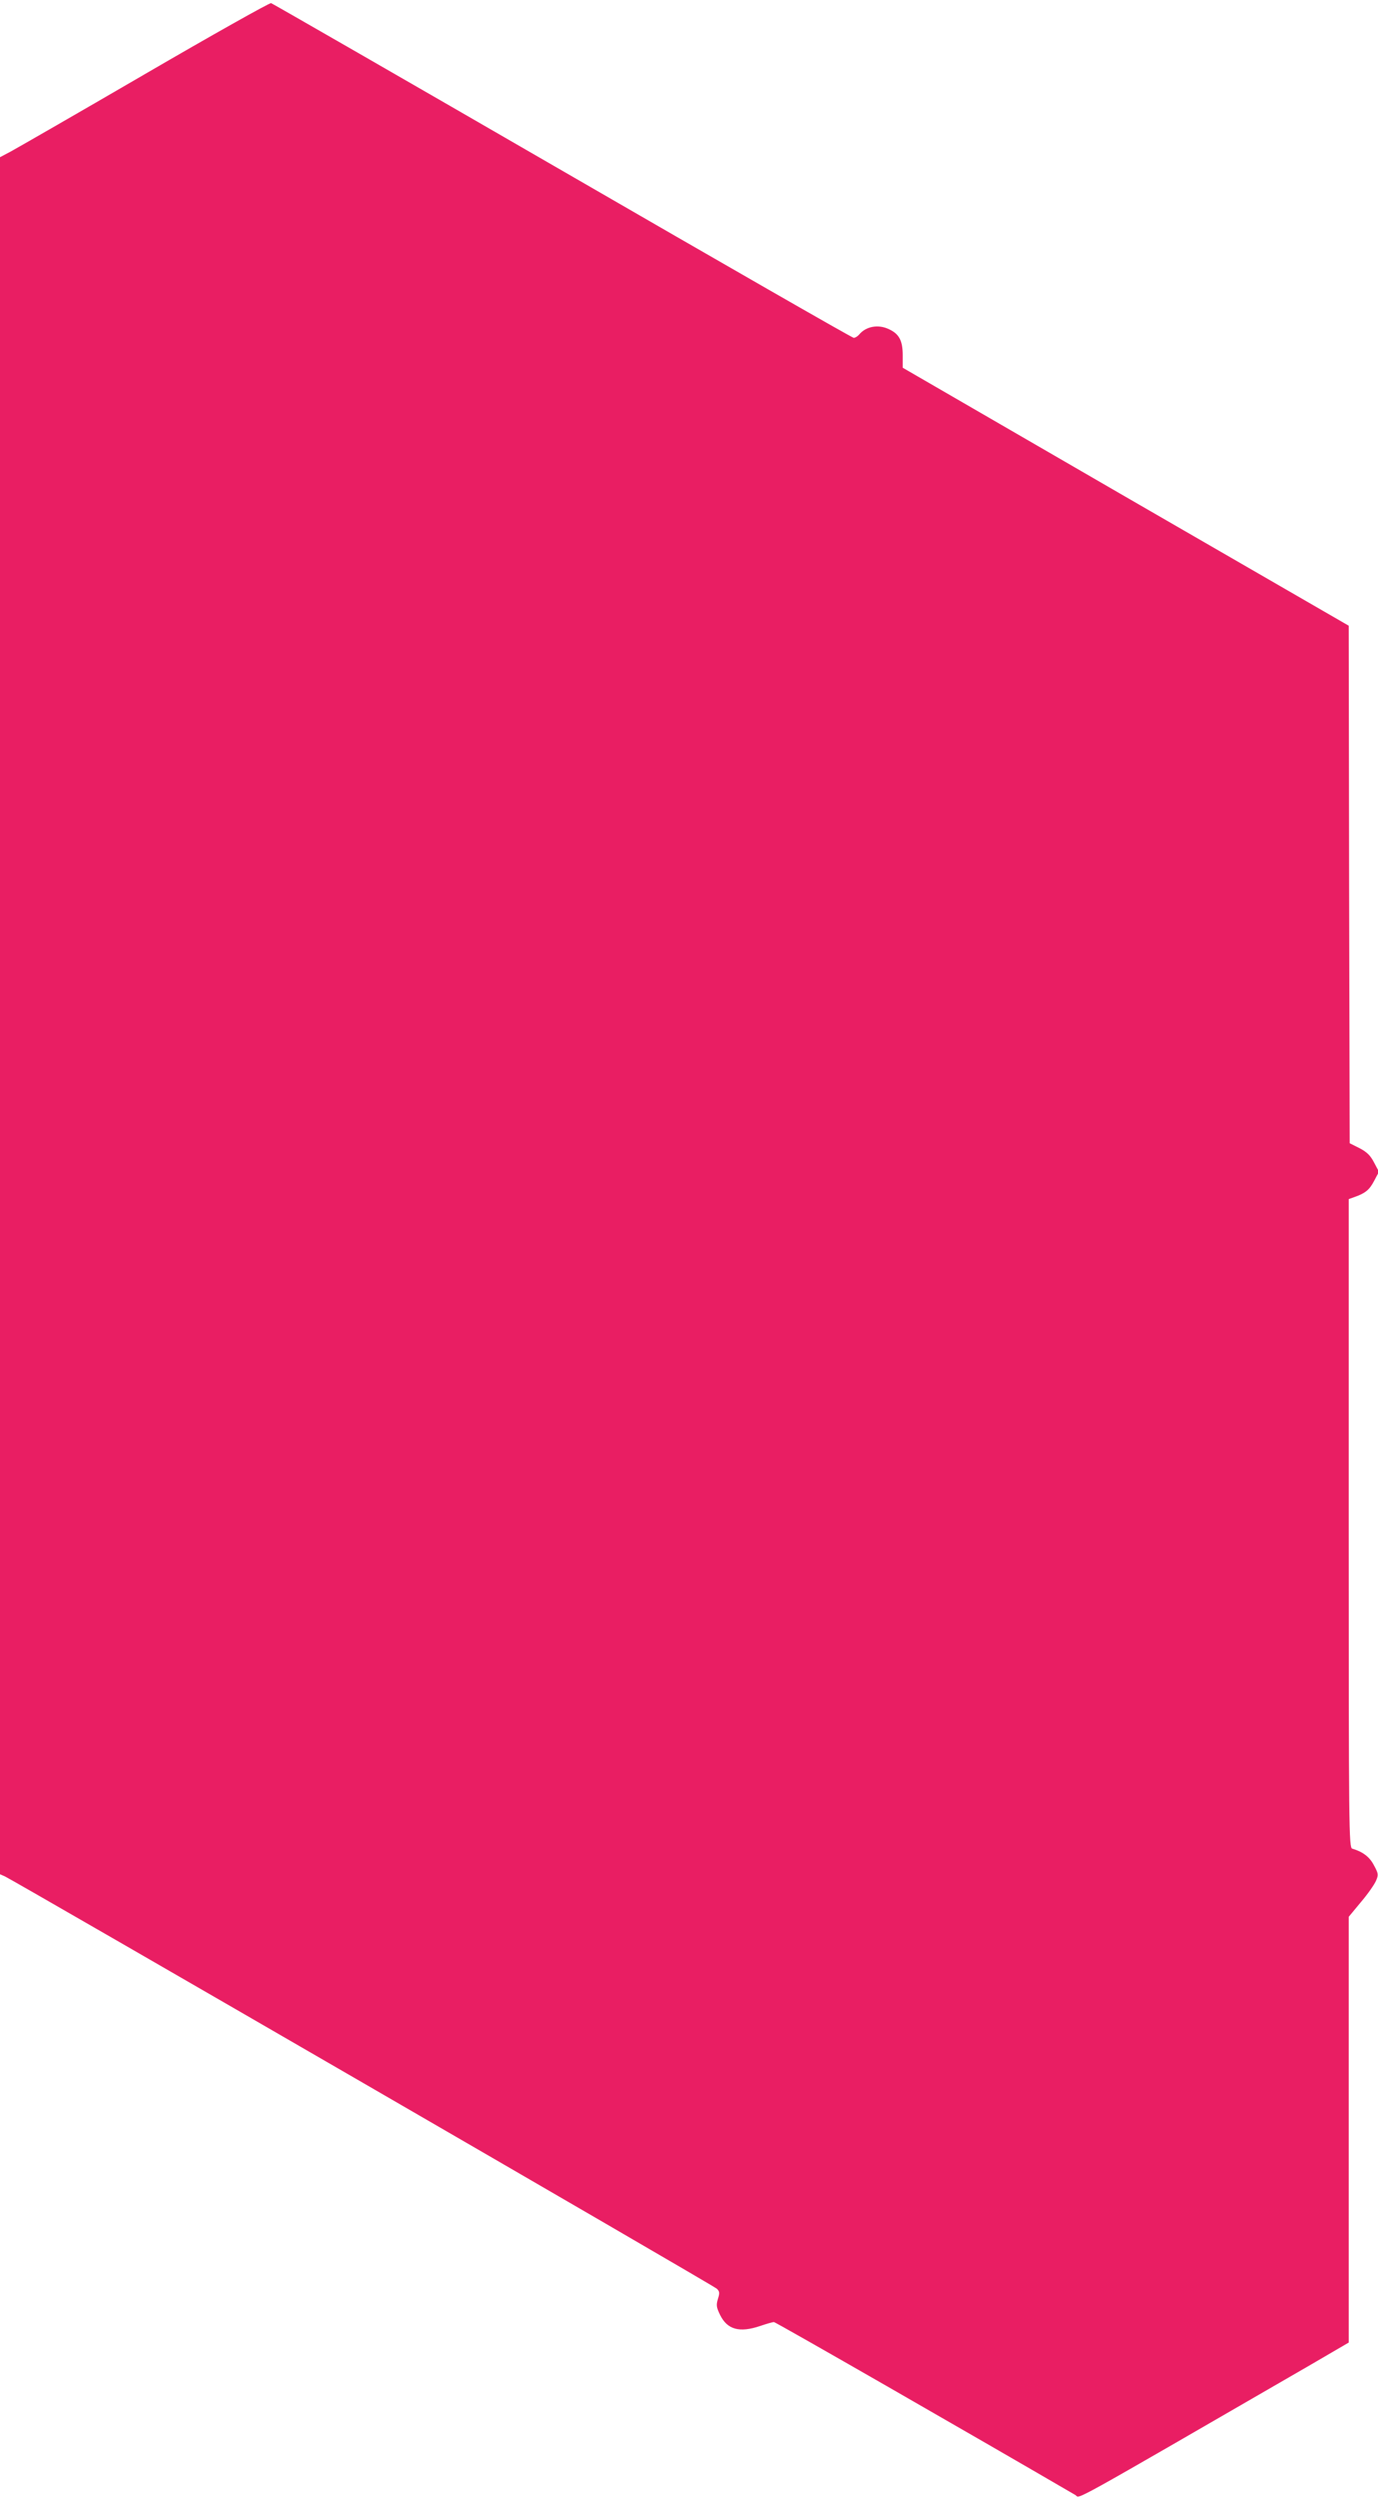 <?xml version="1.0" standalone="no"?>
<!DOCTYPE svg PUBLIC "-//W3C//DTD SVG 20010904//EN"
 "http://www.w3.org/TR/2001/REC-SVG-20010904/DTD/svg10.dtd">
<svg version="1.0" xmlns="http://www.w3.org/2000/svg"
 width="706pt" height="1280pt" viewBox="0 0 706 1280"
 preserveAspectRatio="xMidYMid meet">
<g transform="translate(0,1280) scale(0.1,-0.1)"
fill="#e91e63" stroke="none">
<path d="M740 12419 c-349 -203 -659 -381 -687 -396 l-53 -28 0 -4396 0 -4396
25 -11 c50 -23 3631 -2095 3647 -2111 15 -14 16 -22 6 -53 -9 -31 -8 -42 11
-81 37 -76 100 -93 206 -57 32 11 64 20 70 20 9 0 1023 -582 1545 -886 27 -16
-74 -72 1208 669 l192 112 0 1090 0 1090 63 76 c35 41 69 90 77 109 13 30 12
37 -11 79 -22 43 -57 69 -111 85 -17 5 -18 93 -18 1666 l0 1660 28 10 c57 20
78 37 102 83 l25 47 -25 47 c-19 37 -37 54 -75 74 l-50 25 -3 1325 -2 1325
-1143 660 -1142 661 0 64 c0 74 -18 109 -70 133 -55 27 -119 15 -154 -28 -8
-9 -20 -16 -27 -16 -8 0 -679 385 -1492 855 -813 470 -1485 856 -1493 859 -8
2 -300 -162 -649 -365z"/>
</g>
</svg>
